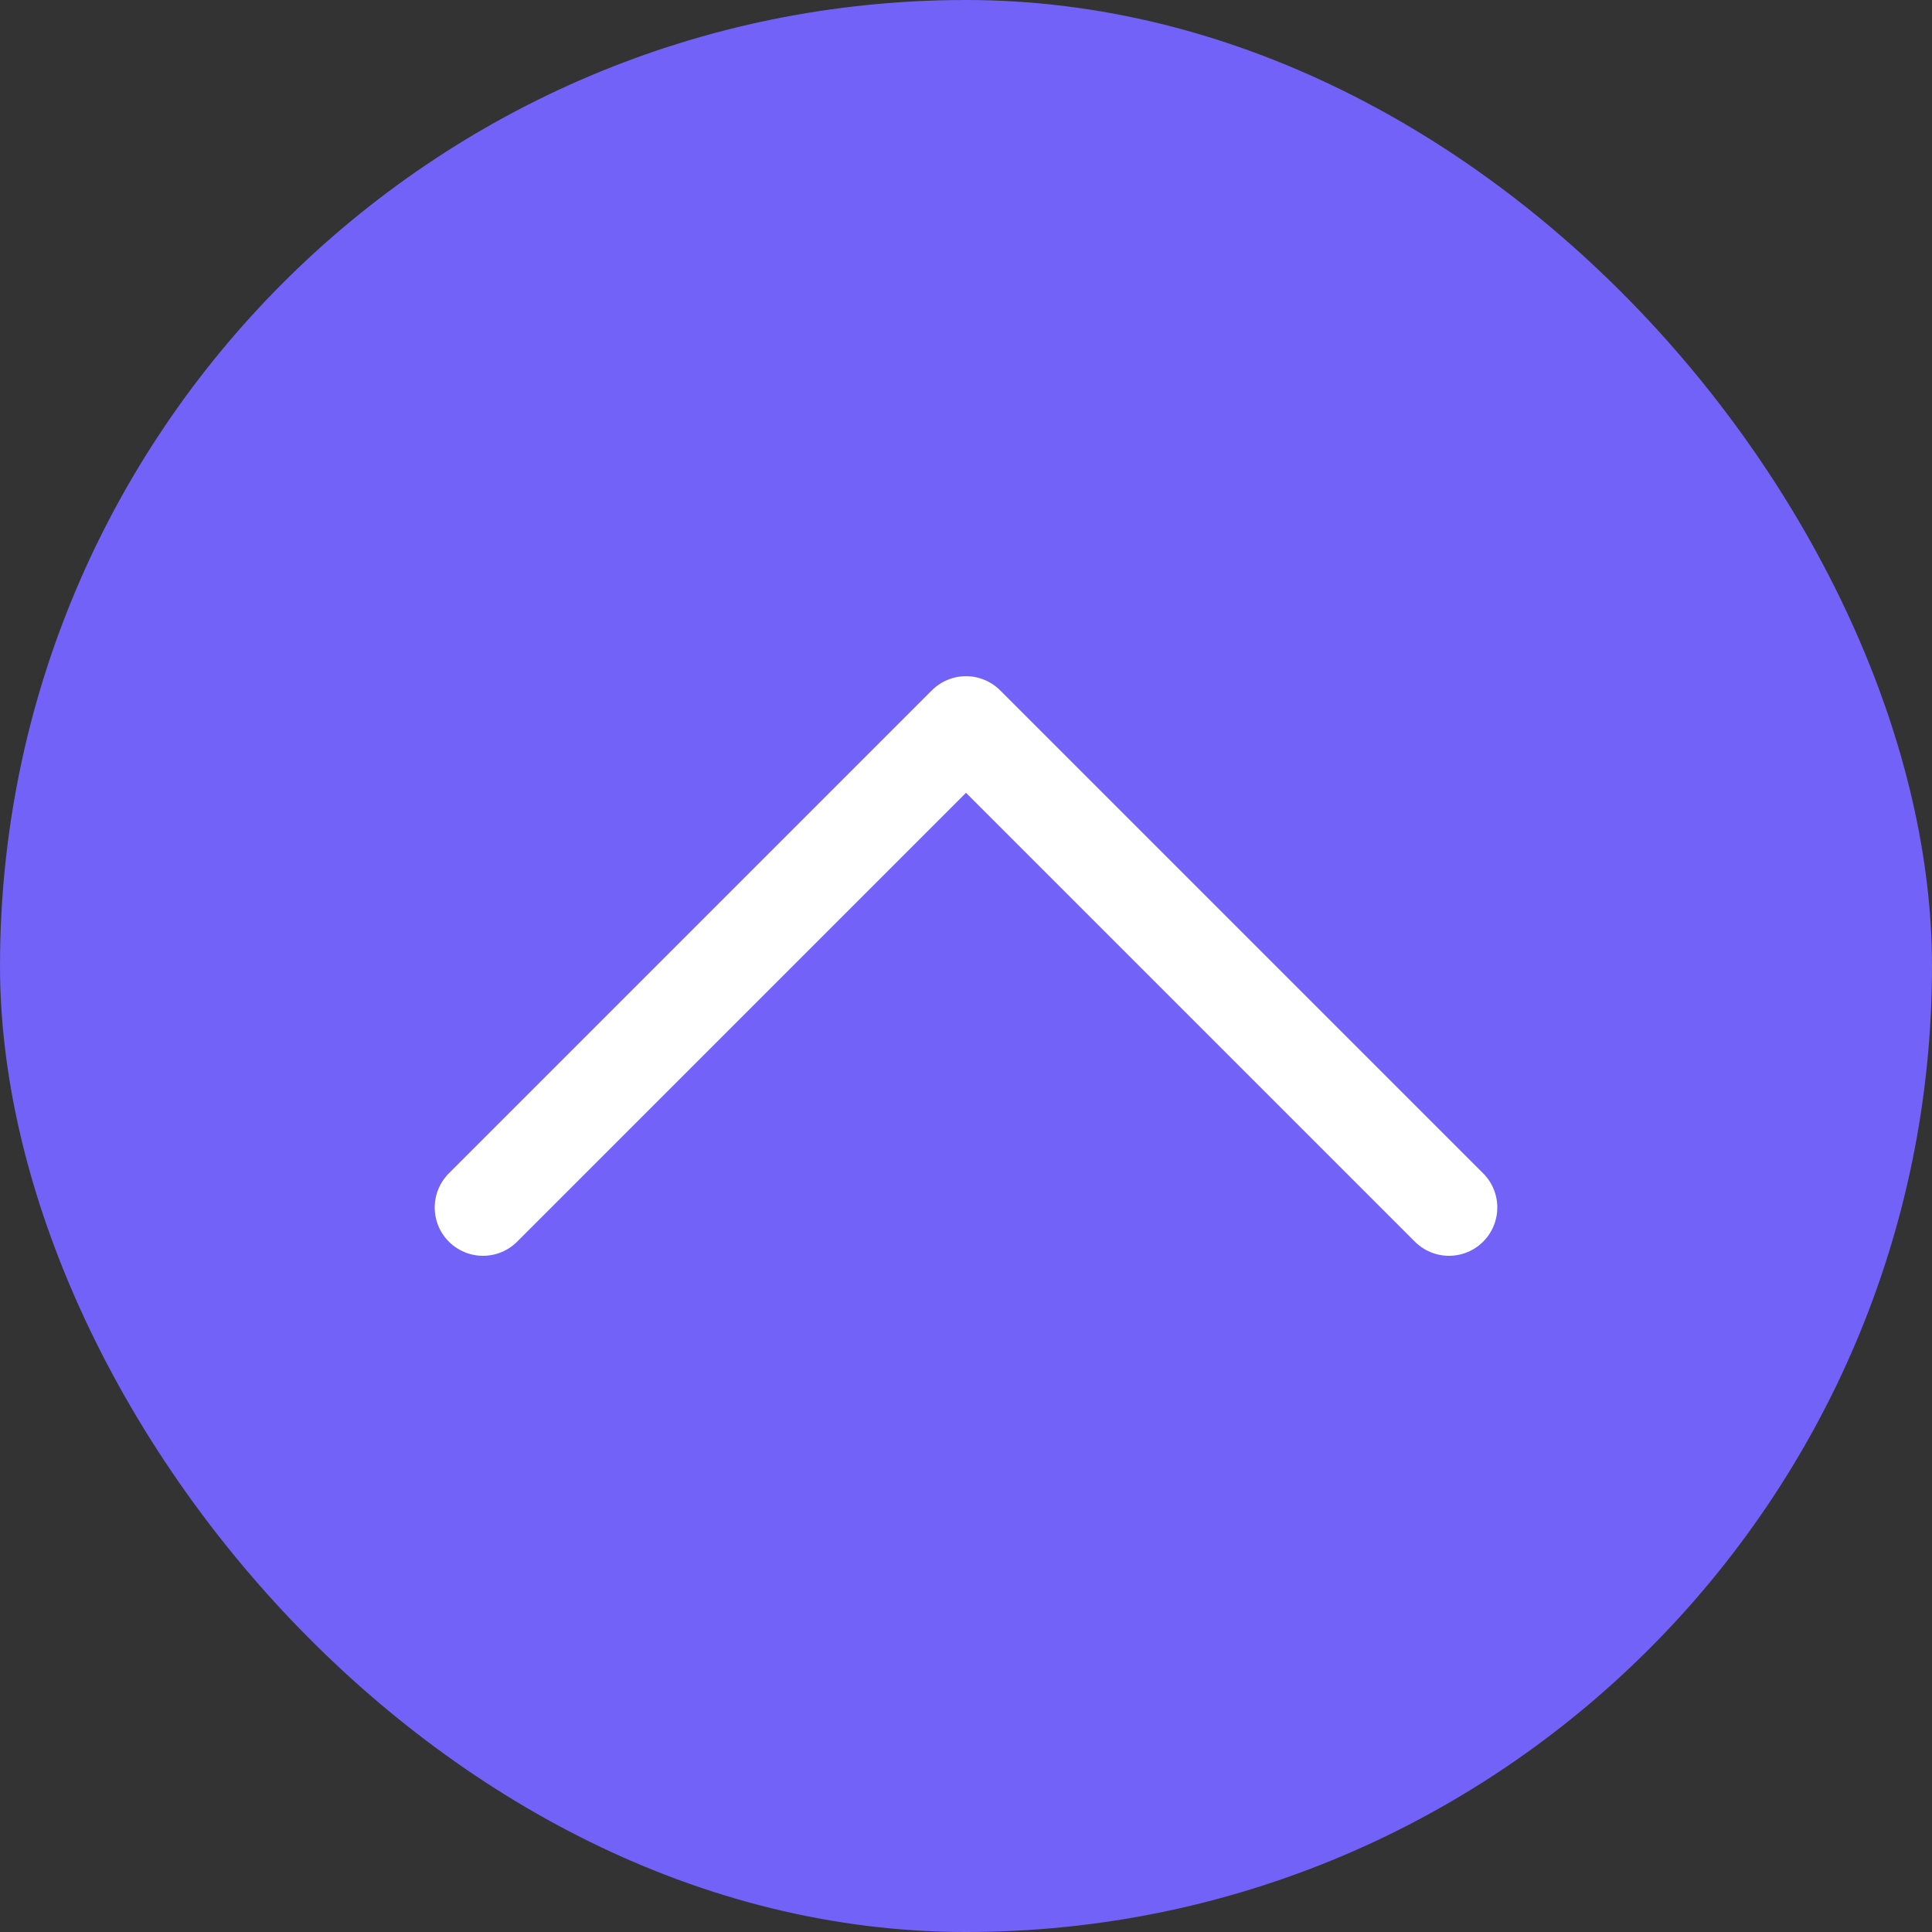 <svg xmlns="http://www.w3.org/2000/svg" width="40" height="40" fill="none"><rect width="100%" height="100%" fill="#333333" stroke="none"/><rect width="40" height="40" fill="#7262F7" rx="20"/><path stroke="#fff" stroke-linecap="round" stroke-linejoin="round" stroke-width="2" d="M30 25 20 15 10 25"/></svg>